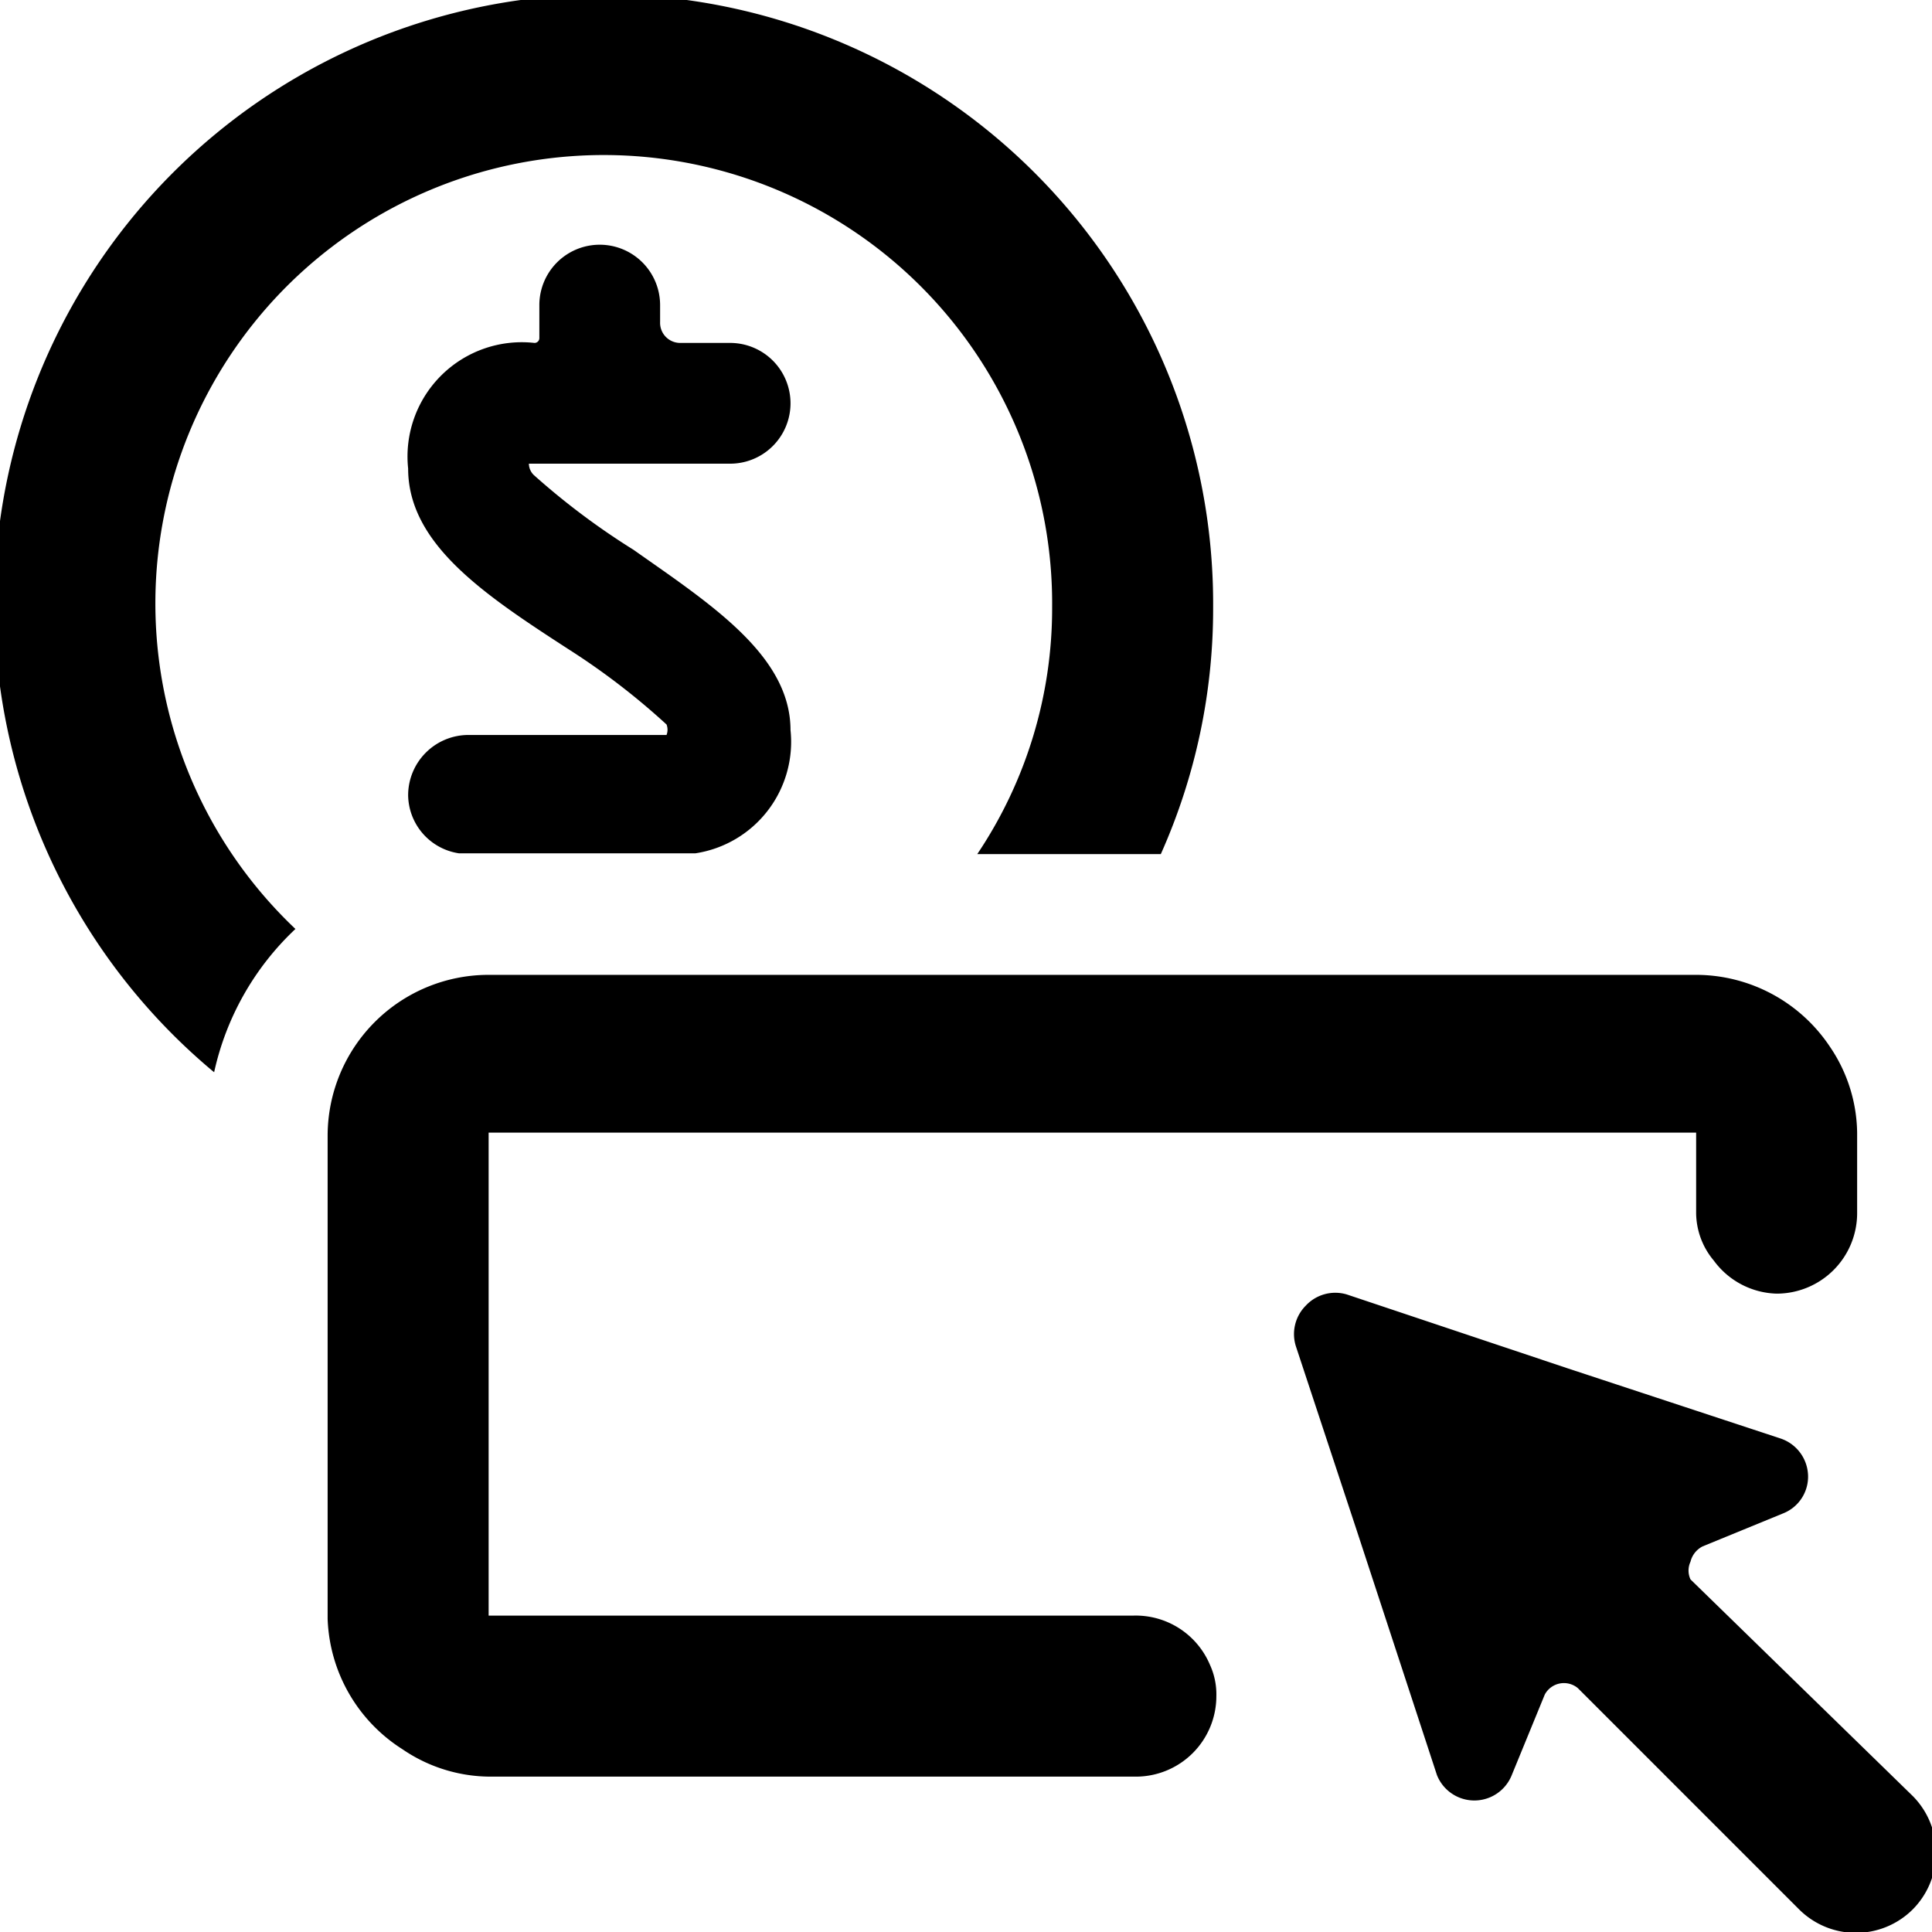 <svg xmlns="http://www.w3.org/2000/svg" viewBox="0 0 24 24"><g><path d="M9.82 9.07c0 -0.93 -1 -1.57 -1.95 -2.24a9 9 0 0 1 -1.24 -0.93 0.2 0.2 0 0 1 -0.06 -0.14h2.5a0.75 0.75 0 0 0 0 -1.5h-0.62A0.25 0.25 0 0 1 8.2 4v-0.21a0.75 0.75 0 0 0 -1.5 0v0.41a0.06 0.06 0 0 1 -0.06 0.06 1.42 1.42 0 0 0 -1.57 1.56c0 0.94 0.95 1.57 2 2.25A8.77 8.77 0 0 1 8.28 9a0.18 0.18 0 0 1 0 0.13H5.82a0.75 0.75 0 0 0 -0.75 0.75 0.74 0.74 0 0 0 0.63 0.72l0.37 0h2.57a1.4 1.4 0 0 0 1.18 -1.53Z" fill="#000000" stroke-width="1"></path><path d="M3.67 11.54a5.57 5.57 0 1 1 9.4 -4 5.48 5.48 0 0 1 -0.93 3.07h2.28a7.47 7.47 0 0 0 0.65 -3.07 7.57 7.57 0 1 0 -12.41 5.78 3.46 3.46 0 0 1 1.01 -1.78Z" fill="#000000" stroke-width="1"></path><path d="M14.07 20.07h-8v-6h15v1a0.93 0.93 0 0 0 0.22 0.59 1 1 0 0 0 0.78 0.41 1 1 0 0 0 1 -1v-1a1.94 1.94 0 0 0 -0.34 -1.07 2 2 0 0 0 -1.66 -0.89h-15a2 2 0 0 0 -2 2v6A2 2 0 0 0 5 21.73a1.94 1.94 0 0 0 1.11 0.34h8a1 1 0 0 0 1 -1 0.88 0.88 0 0 0 -0.08 -0.39 1 1 0 0 0 -0.96 -0.61Z" fill="#000000" stroke-width="1"></path><path d="M16.22 16.22a0.5 0.5 0 0 0 -0.12 0.51l0.75 2.27 1 3.05a0.5 0.5 0 0 0 0.93 0l0.41 -1a0.27 0.27 0 0 1 0.41 -0.08l2.75 2.75a1 1 0 0 0 1.41 0 1 1 0 0 0 0 -1.41L21 19.62a0.26 0.26 0 0 1 0 -0.22 0.29 0.29 0 0 1 0.15 -0.19l1 -0.41a0.49 0.49 0 0 0 0.31 -0.48 0.5 0.5 0 0 0 -0.34 -0.45L19.48 17l-2.75 -0.92a0.5 0.5 0 0 0 -0.51 0.14Z" fill="#000000" stroke-width="1"></path></g></svg>